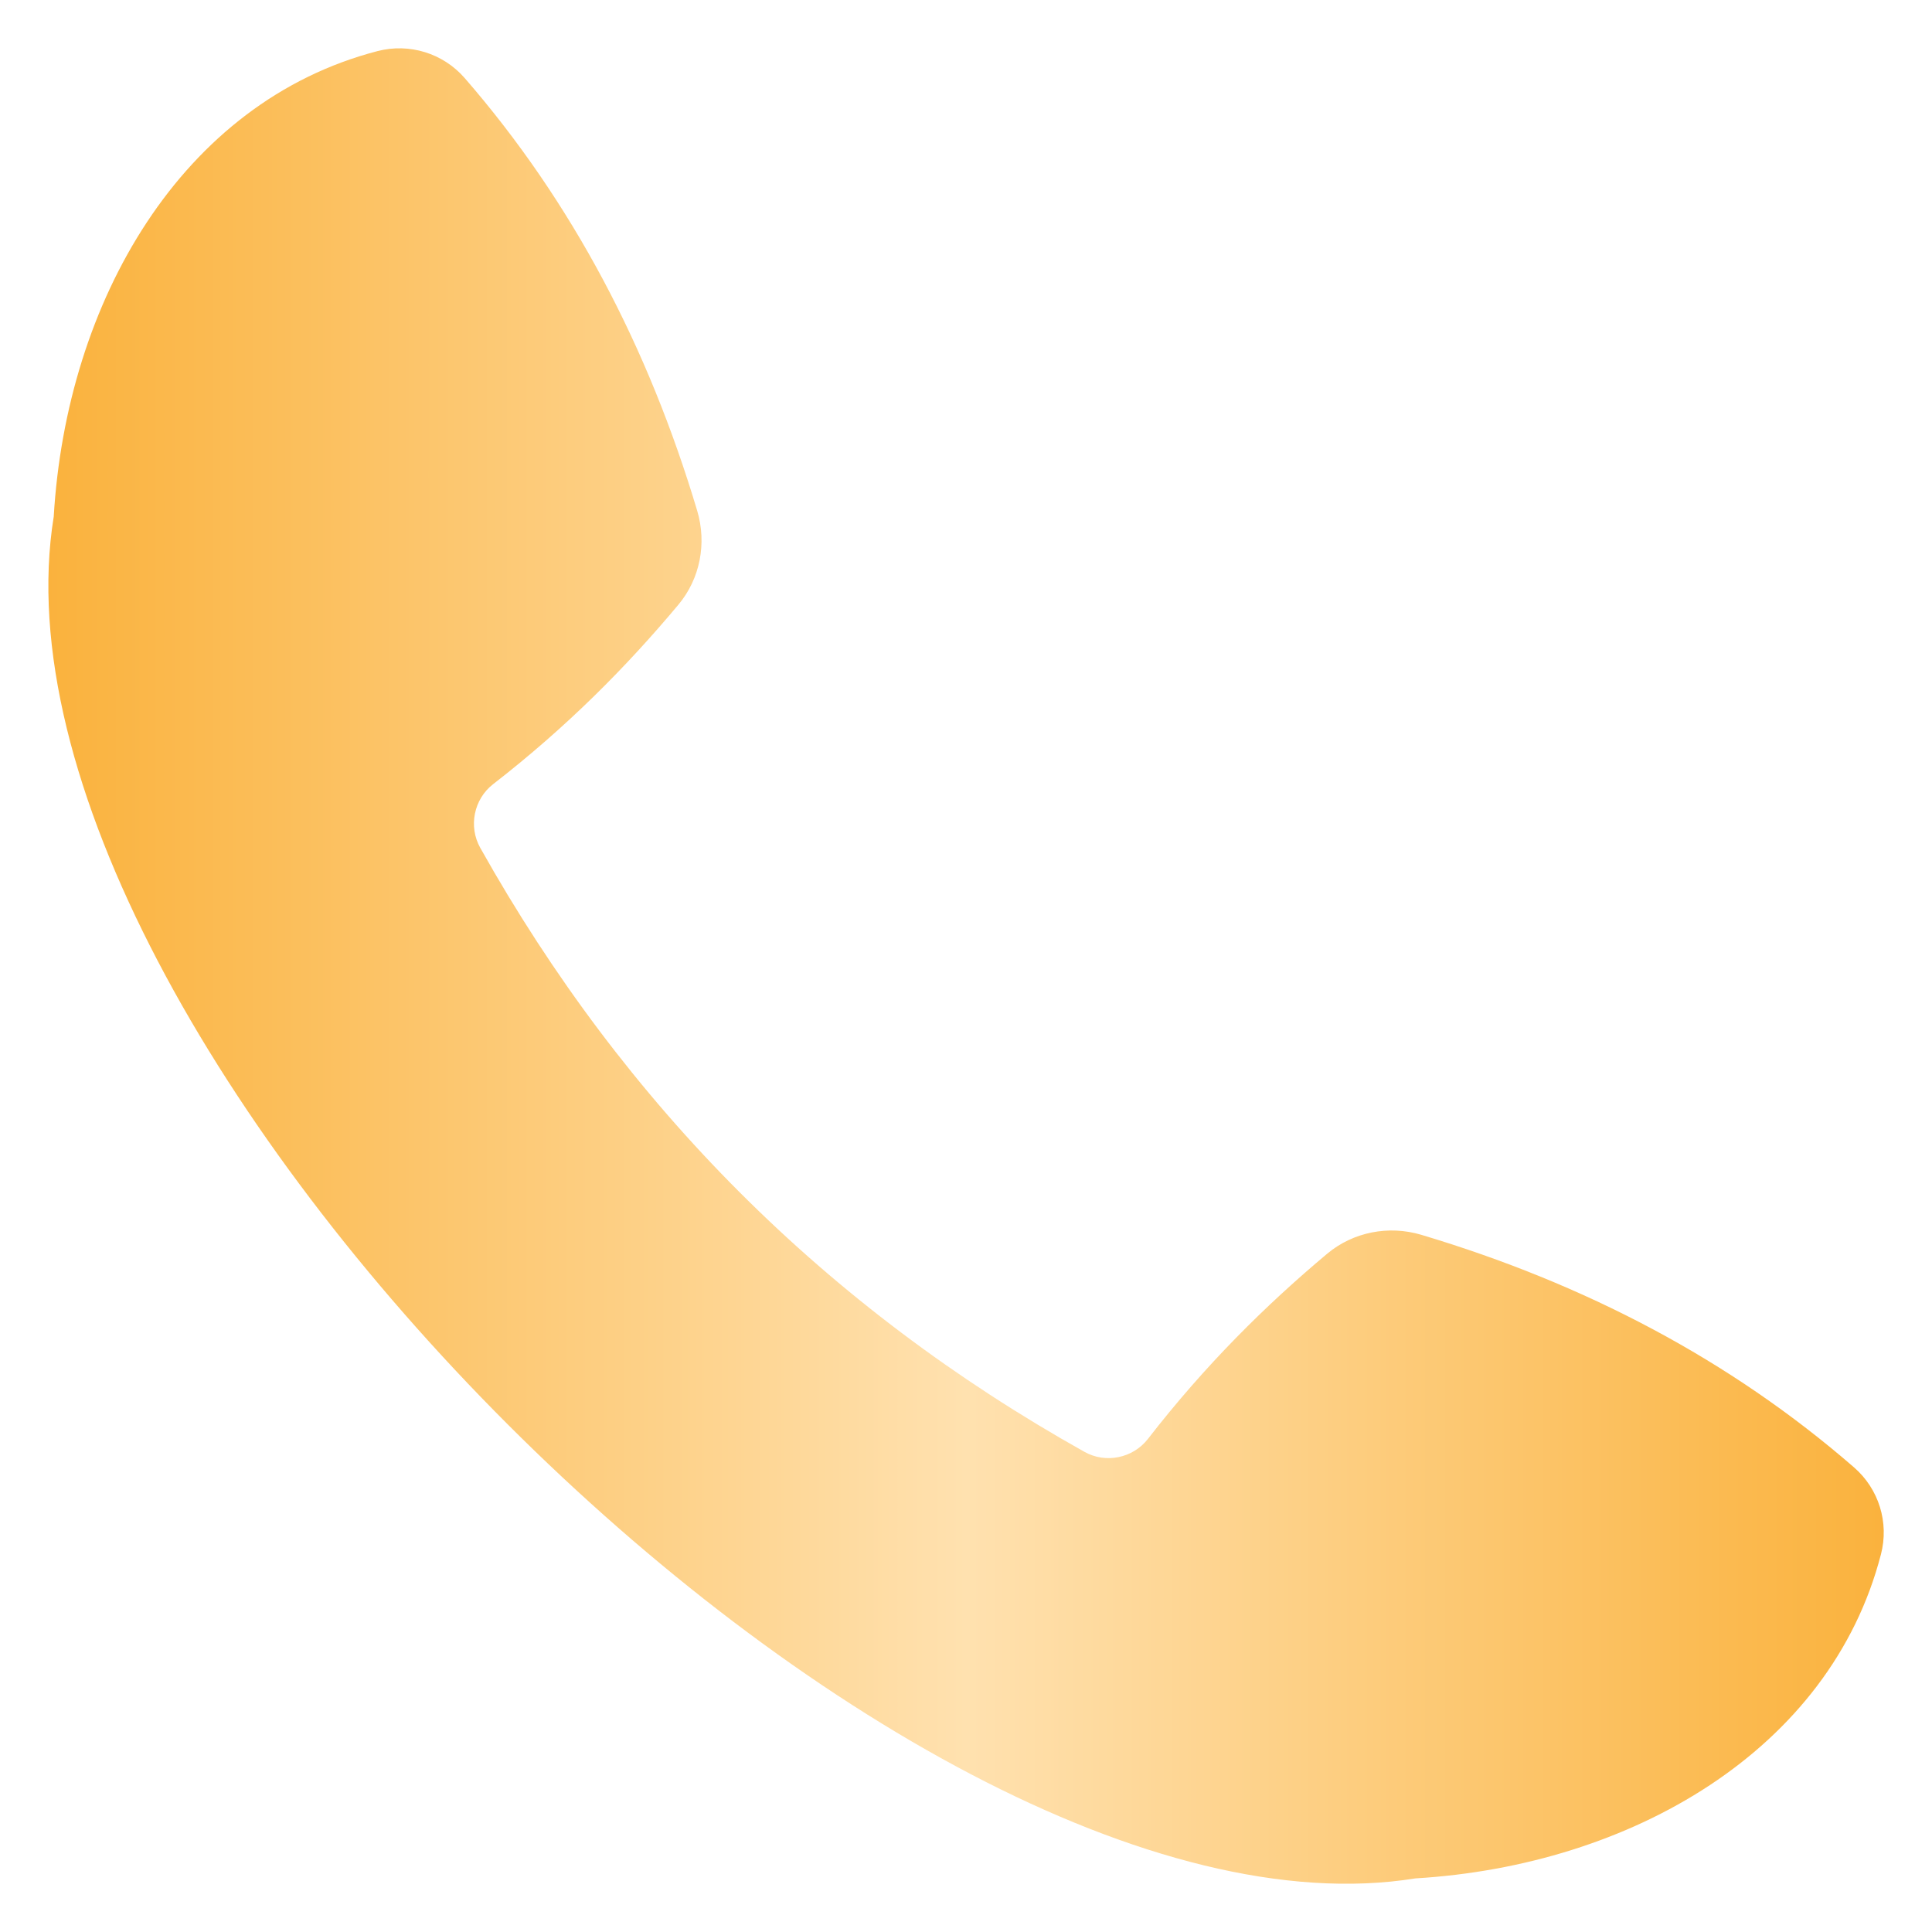 <svg xmlns="http://www.w3.org/2000/svg" width="16" height="16" viewBox="0 0 16 16" fill="none">
  <g clip-path="url(#clip0_68_352)">
    <path d="M15.354 12.152C14.326 11.259 13.122 10.63 11.77 10.226C11.501 10.146 11.208 10.202 10.992 10.382C10.48 10.811 9.981 11.305 9.507 11.916C9.383 12.076 9.157 12.123 8.98 12.023C6.842 10.826 5.175 9.158 3.977 7.021C3.878 6.844 3.924 6.618 4.084 6.494C4.695 6.02 5.189 5.521 5.618 5.008C5.799 4.792 5.854 4.499 5.774 4.23C5.37 2.878 4.741 1.674 3.848 0.646C3.669 0.441 3.391 0.355 3.127 0.423C1.503 0.844 0.55 2.497 0.445 4.278C-0.252 8.592 7.408 16.252 11.722 15.556C13.503 15.45 15.156 14.498 15.577 12.873C15.646 12.609 15.56 12.331 15.354 12.152Z" fill="url(#paint0_linear_68_352)"/>
  </g>
  <defs>
    <linearGradient id="paint0_linear_68_352" x1="0.4" y1="8" x2="15.6" y2="8" gradientUnits="userSpaceOnUse">
      <stop stop-color="#FAB23D"/>
      <stop offset="0.5" stop-color="#FFE1AF"/>
      <stop offset="1" stop-color="#FAB23D"/>
    </linearGradient>
    <clipPath id="clip0_68_352">
      <rect width="16" height="16" fill="white"/>
    </clipPath>
  </defs>
</svg>